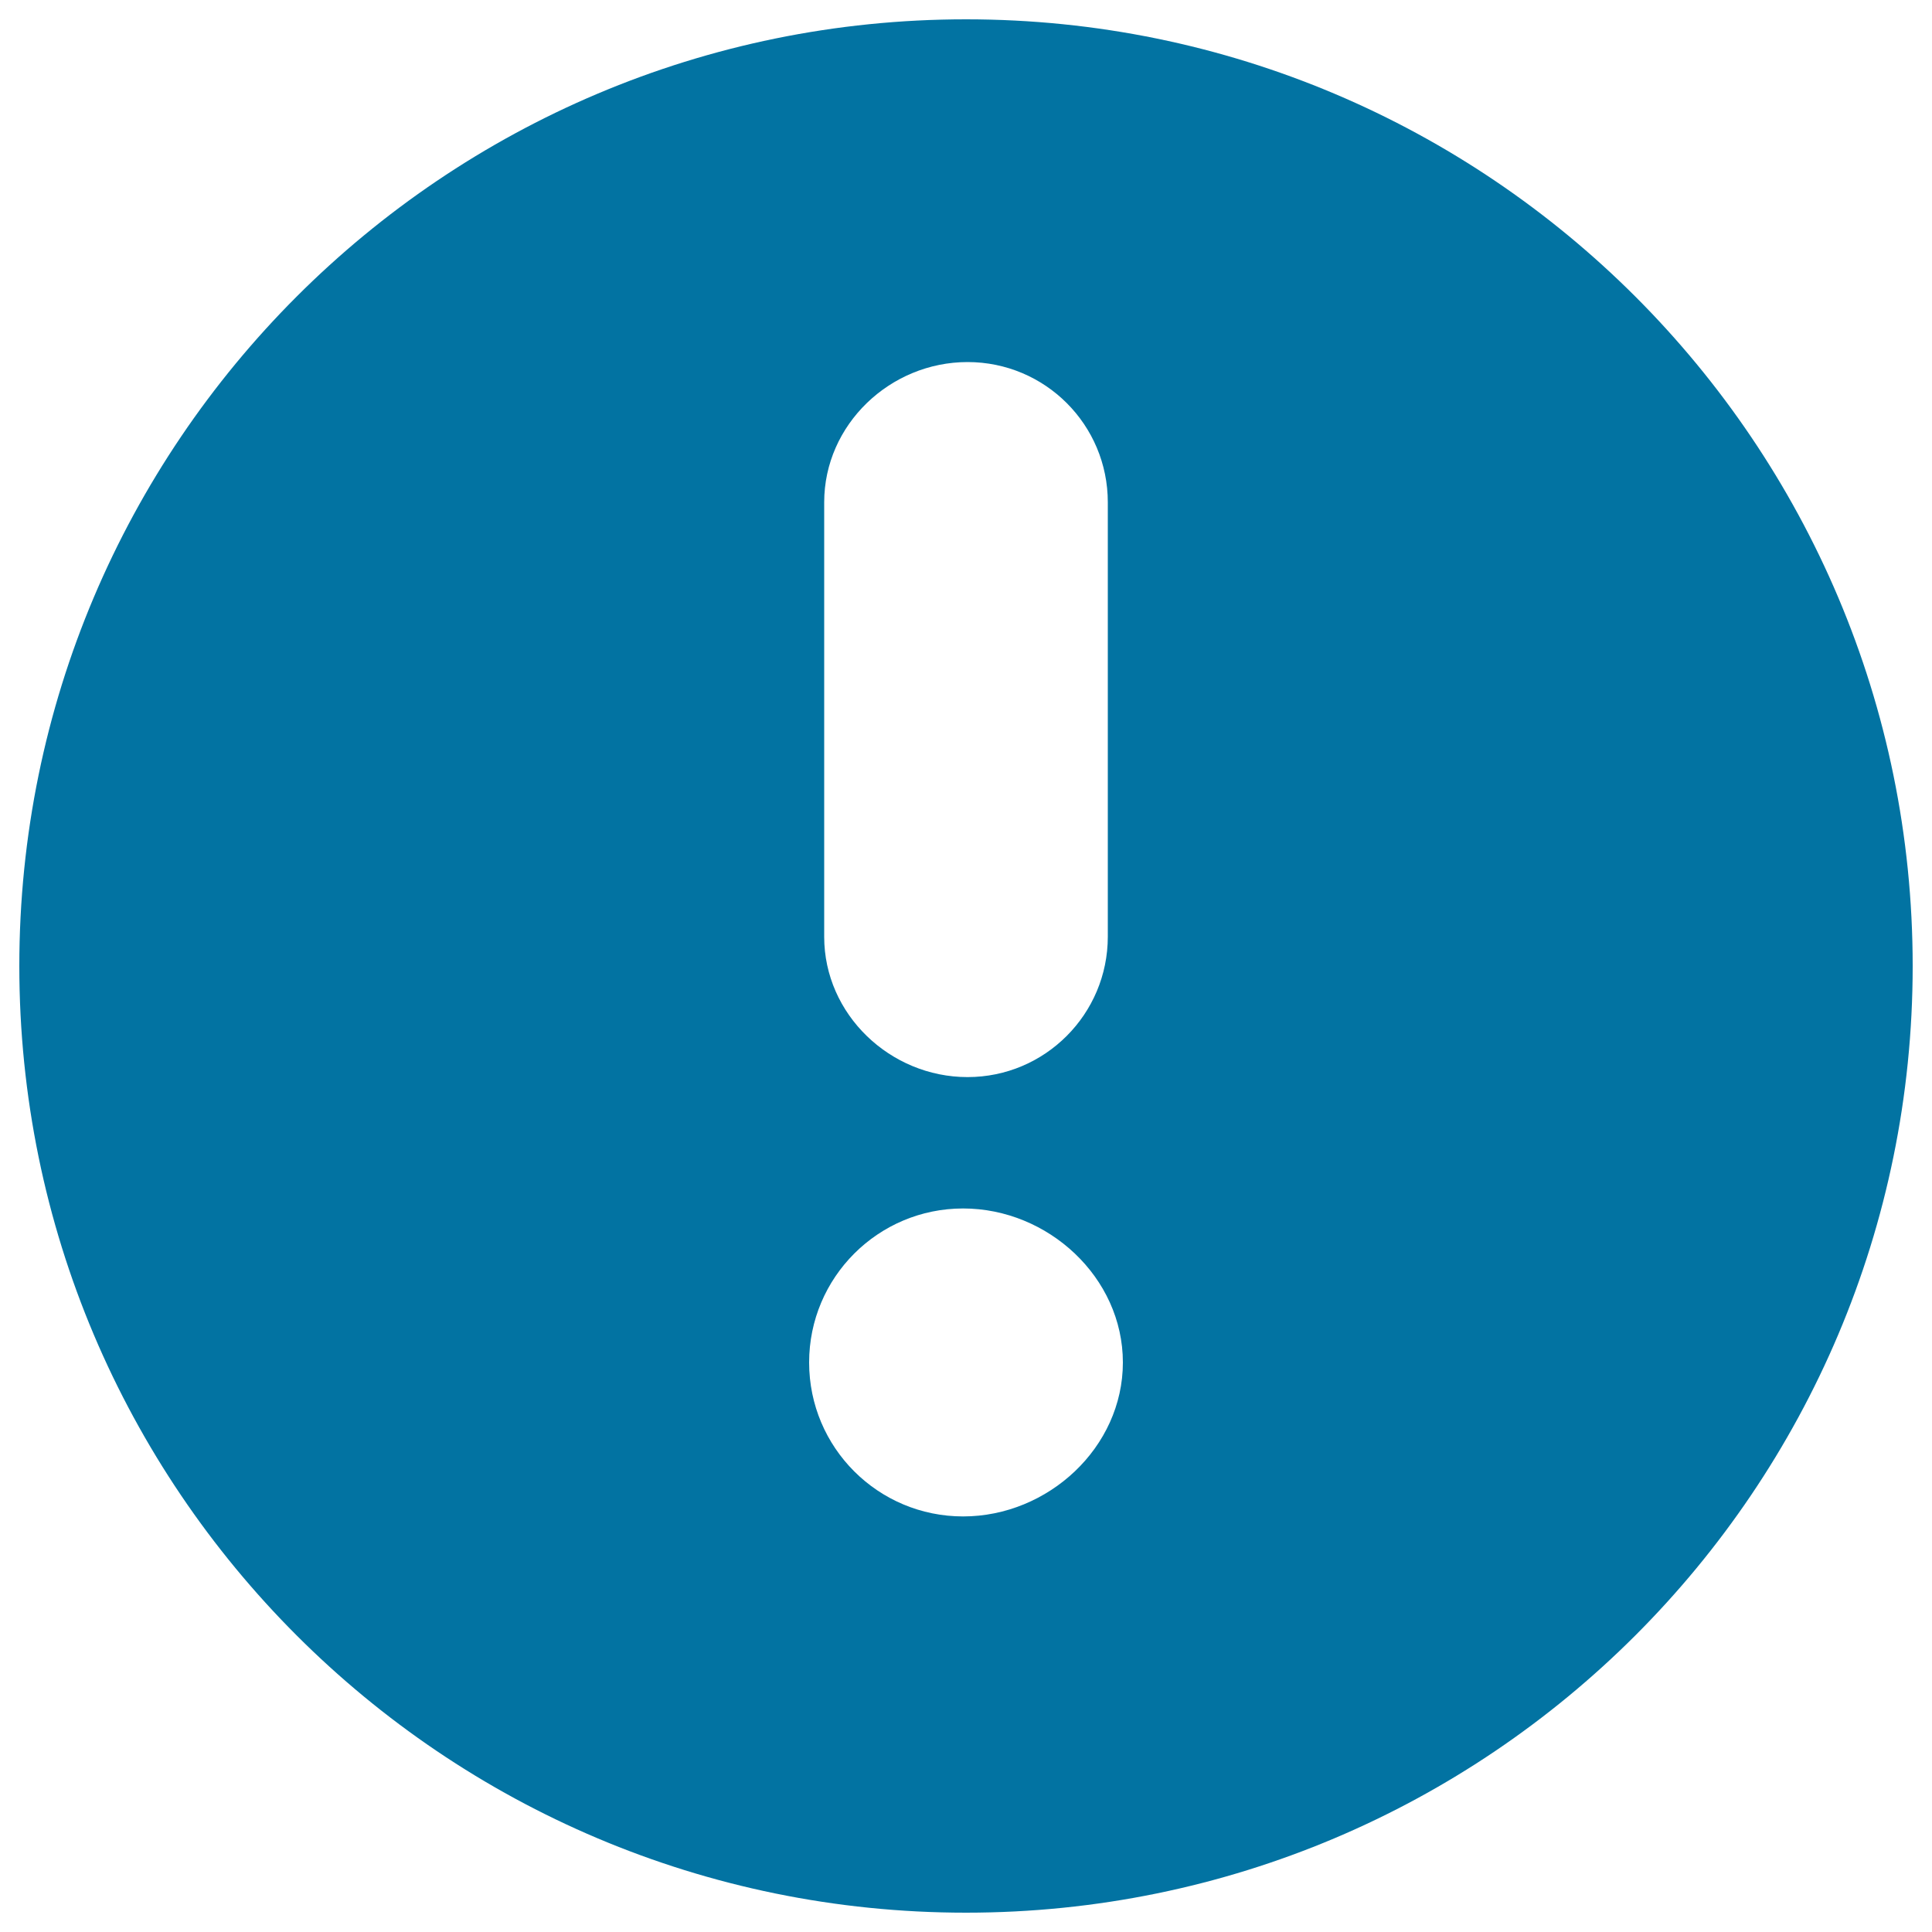 <svg xmlns="http://www.w3.org/2000/svg" viewBox="0 0 1000 1000" style="fill:#0273a2">
<title>Borrowing Target Information SVG icon</title>
<path d="M10,500c0,270.6,219.4,490,490,490s490-219.4,490-490c0-270.6-219.4-490-490-490S10,229.4,10,500z M498.5,625.5c44,0,82.7,35.7,82.7,79.7c0,44-38.7,79.7-82.7,79.7c-44,0-79.7-35.6-79.7-79.7C418.8,661.2,454.5,625.5,498.5,625.5z M500.8,557.5c-40.1,0-74.2-32.5-74.2-72.6V260c0-40.2,34.1-72.6,74.2-72.6c40.2,0,72.6,32.5,72.6,72.6v224.8C573.4,524.9,540.9,557.5,500.8,557.5z"/>
</svg>